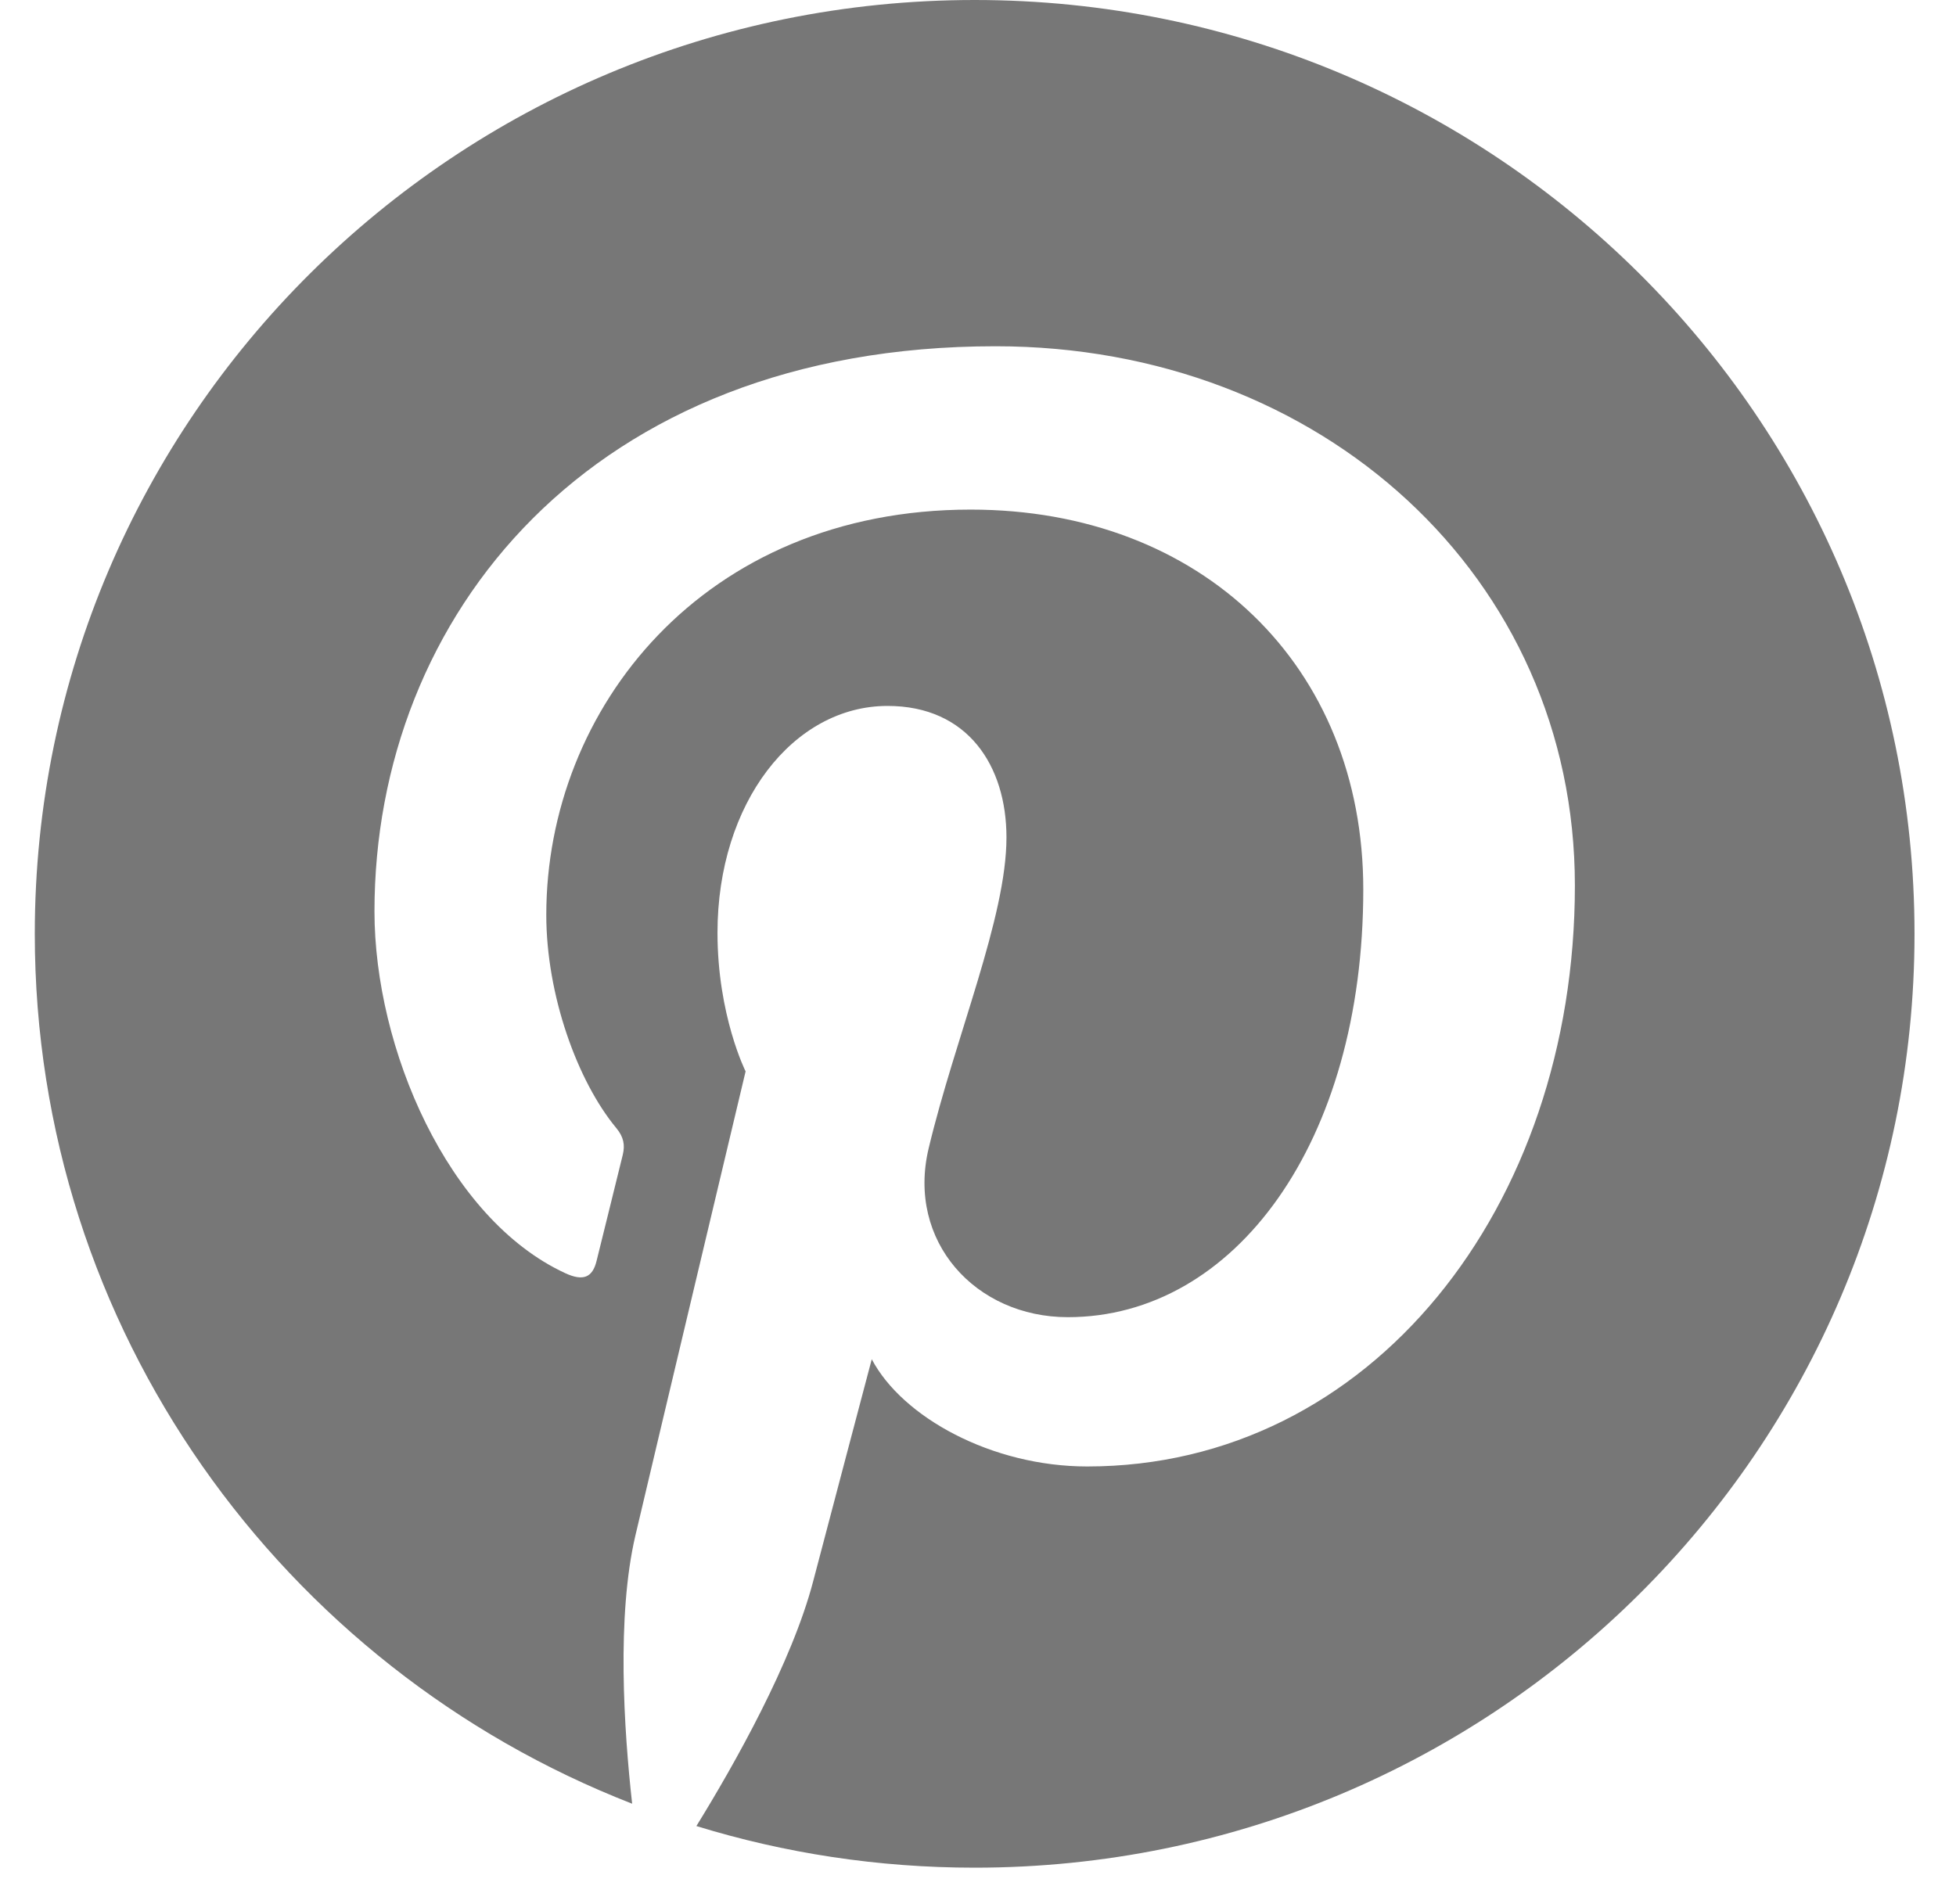 <svg width="38" height="37" viewBox="0 0 38 37" fill="none" xmlns="http://www.w3.org/2000/svg">
<path d="M18.935 -0C8.851 -0 0.676 8.124 0.676 18.145C0.676 25.833 5.489 32.404 12.281 35.048C12.121 33.613 11.977 31.405 12.344 29.837C12.676 28.421 14.485 20.818 14.485 20.818C14.485 20.818 13.939 19.731 13.939 18.124C13.939 15.601 15.411 13.717 17.243 13.717C18.801 13.717 19.553 14.879 19.553 16.273C19.553 17.83 18.556 20.158 18.041 22.315C17.611 24.121 18.953 25.594 20.745 25.594C23.99 25.594 26.485 22.193 26.485 17.284C26.485 12.94 23.344 9.902 18.858 9.902C13.663 9.902 10.613 13.775 10.613 17.777C10.613 19.336 11.218 21.009 11.972 21.918C12.121 22.097 12.143 22.255 12.099 22.438C11.96 23.011 11.652 24.244 11.591 24.496C11.512 24.828 11.327 24.899 10.981 24.739C8.7 23.684 7.275 20.37 7.275 17.709C7.275 11.985 11.46 6.728 19.339 6.728C25.673 6.728 30.596 11.214 30.596 17.208C30.596 23.462 26.628 28.495 21.121 28.495C19.27 28.495 17.531 27.54 16.936 26.411C16.936 26.411 16.02 29.876 15.798 30.725C15.386 32.301 14.273 34.277 13.529 35.482C15.237 36.008 17.053 36.291 18.935 36.291C29.02 36.291 37.194 28.167 37.194 18.145C37.194 8.124 29.02 -0 18.935 -0Z" fill="#777777"/>
</svg>
